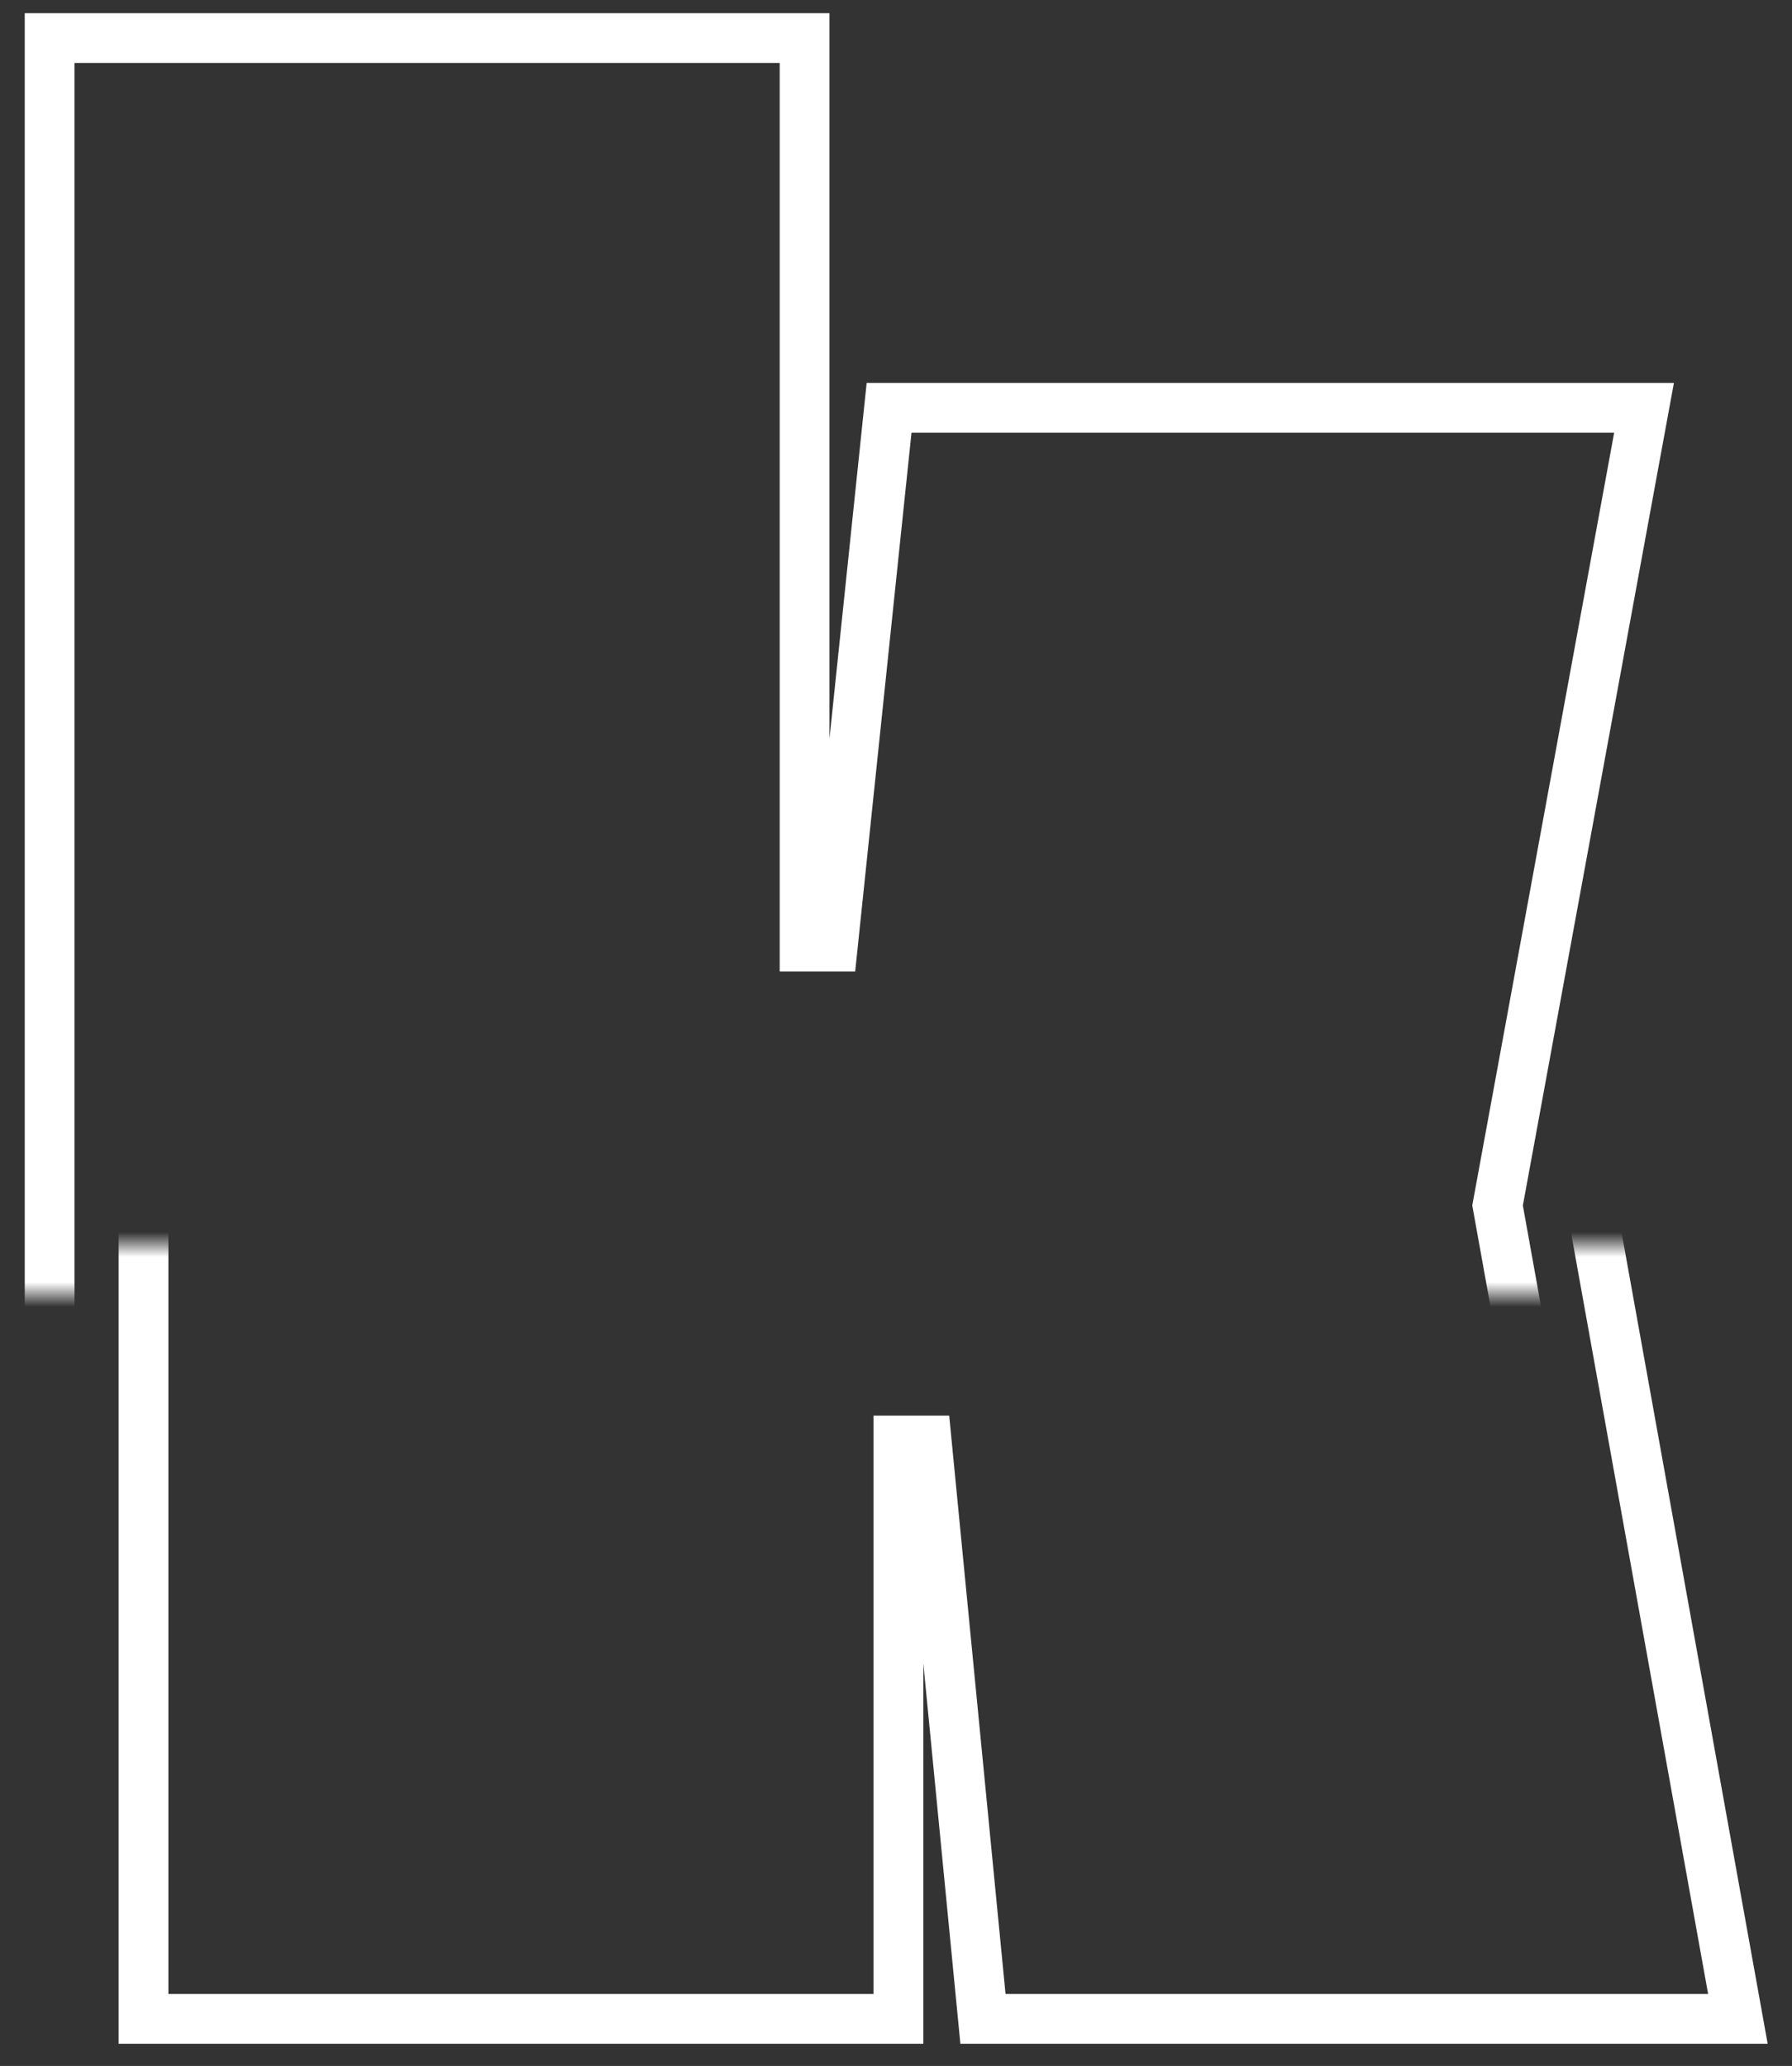 <svg width="72" height="83" viewBox="0 0 72 83" fill="none" xmlns="http://www.w3.org/2000/svg">
<rect x="0" y="0" width="72" height="83" fill="#333333" stroke="none"/>
<mask id="mask0_1_27" style="mask-type:alpha" maskUnits="userSpaceOnUse" x="-1" y="-1" width="74" height="85">
<rect width="72" height="83" fill="#D9D9D9" stroke="white" stroke-width="2"/>
</mask>
<g mask="url(#mask0_1_27)">
<mask id="mask1_1_27" style="mask-type:alpha" maskUnits="userSpaceOnUse" x="-2" y="-2" width="71" height="54">
<rect x="-1" y="-1" width="69" height="52" fill="#D9D9D9" stroke="white" stroke-width="2"/>
</mask>
<g mask="url(#mask1_1_27)">
<path d="M1.994 81.11V1.529H32.327V38.03H33.459L35.722 16.384H66.055L60.17 48.429L66.055 81.11H35.722L33.459 57.873H32.327V81.11H1.994Z" stroke="white" stroke-width="2"/>
</g>
<mask id="mask2_1_27" style="mask-type:alpha" maskUnits="userSpaceOnUse" x="-3" y="50" width="77" height="34">
<rect x="-2" y="51" width="75" height="32" fill="#D9D9D9" stroke="white" stroke-width="2"/>
</mask>
<g mask="url(#mask2_1_27)">
<path d="M5.766 81.109V1.528H36.098V38.03H37.23L39.494 16.384H69.826L63.941 48.428L69.826 81.109H39.494L37.23 57.872H36.098V81.109H5.766Z" stroke="white" stroke-width="2"/>
</g>
</g>
</svg>
